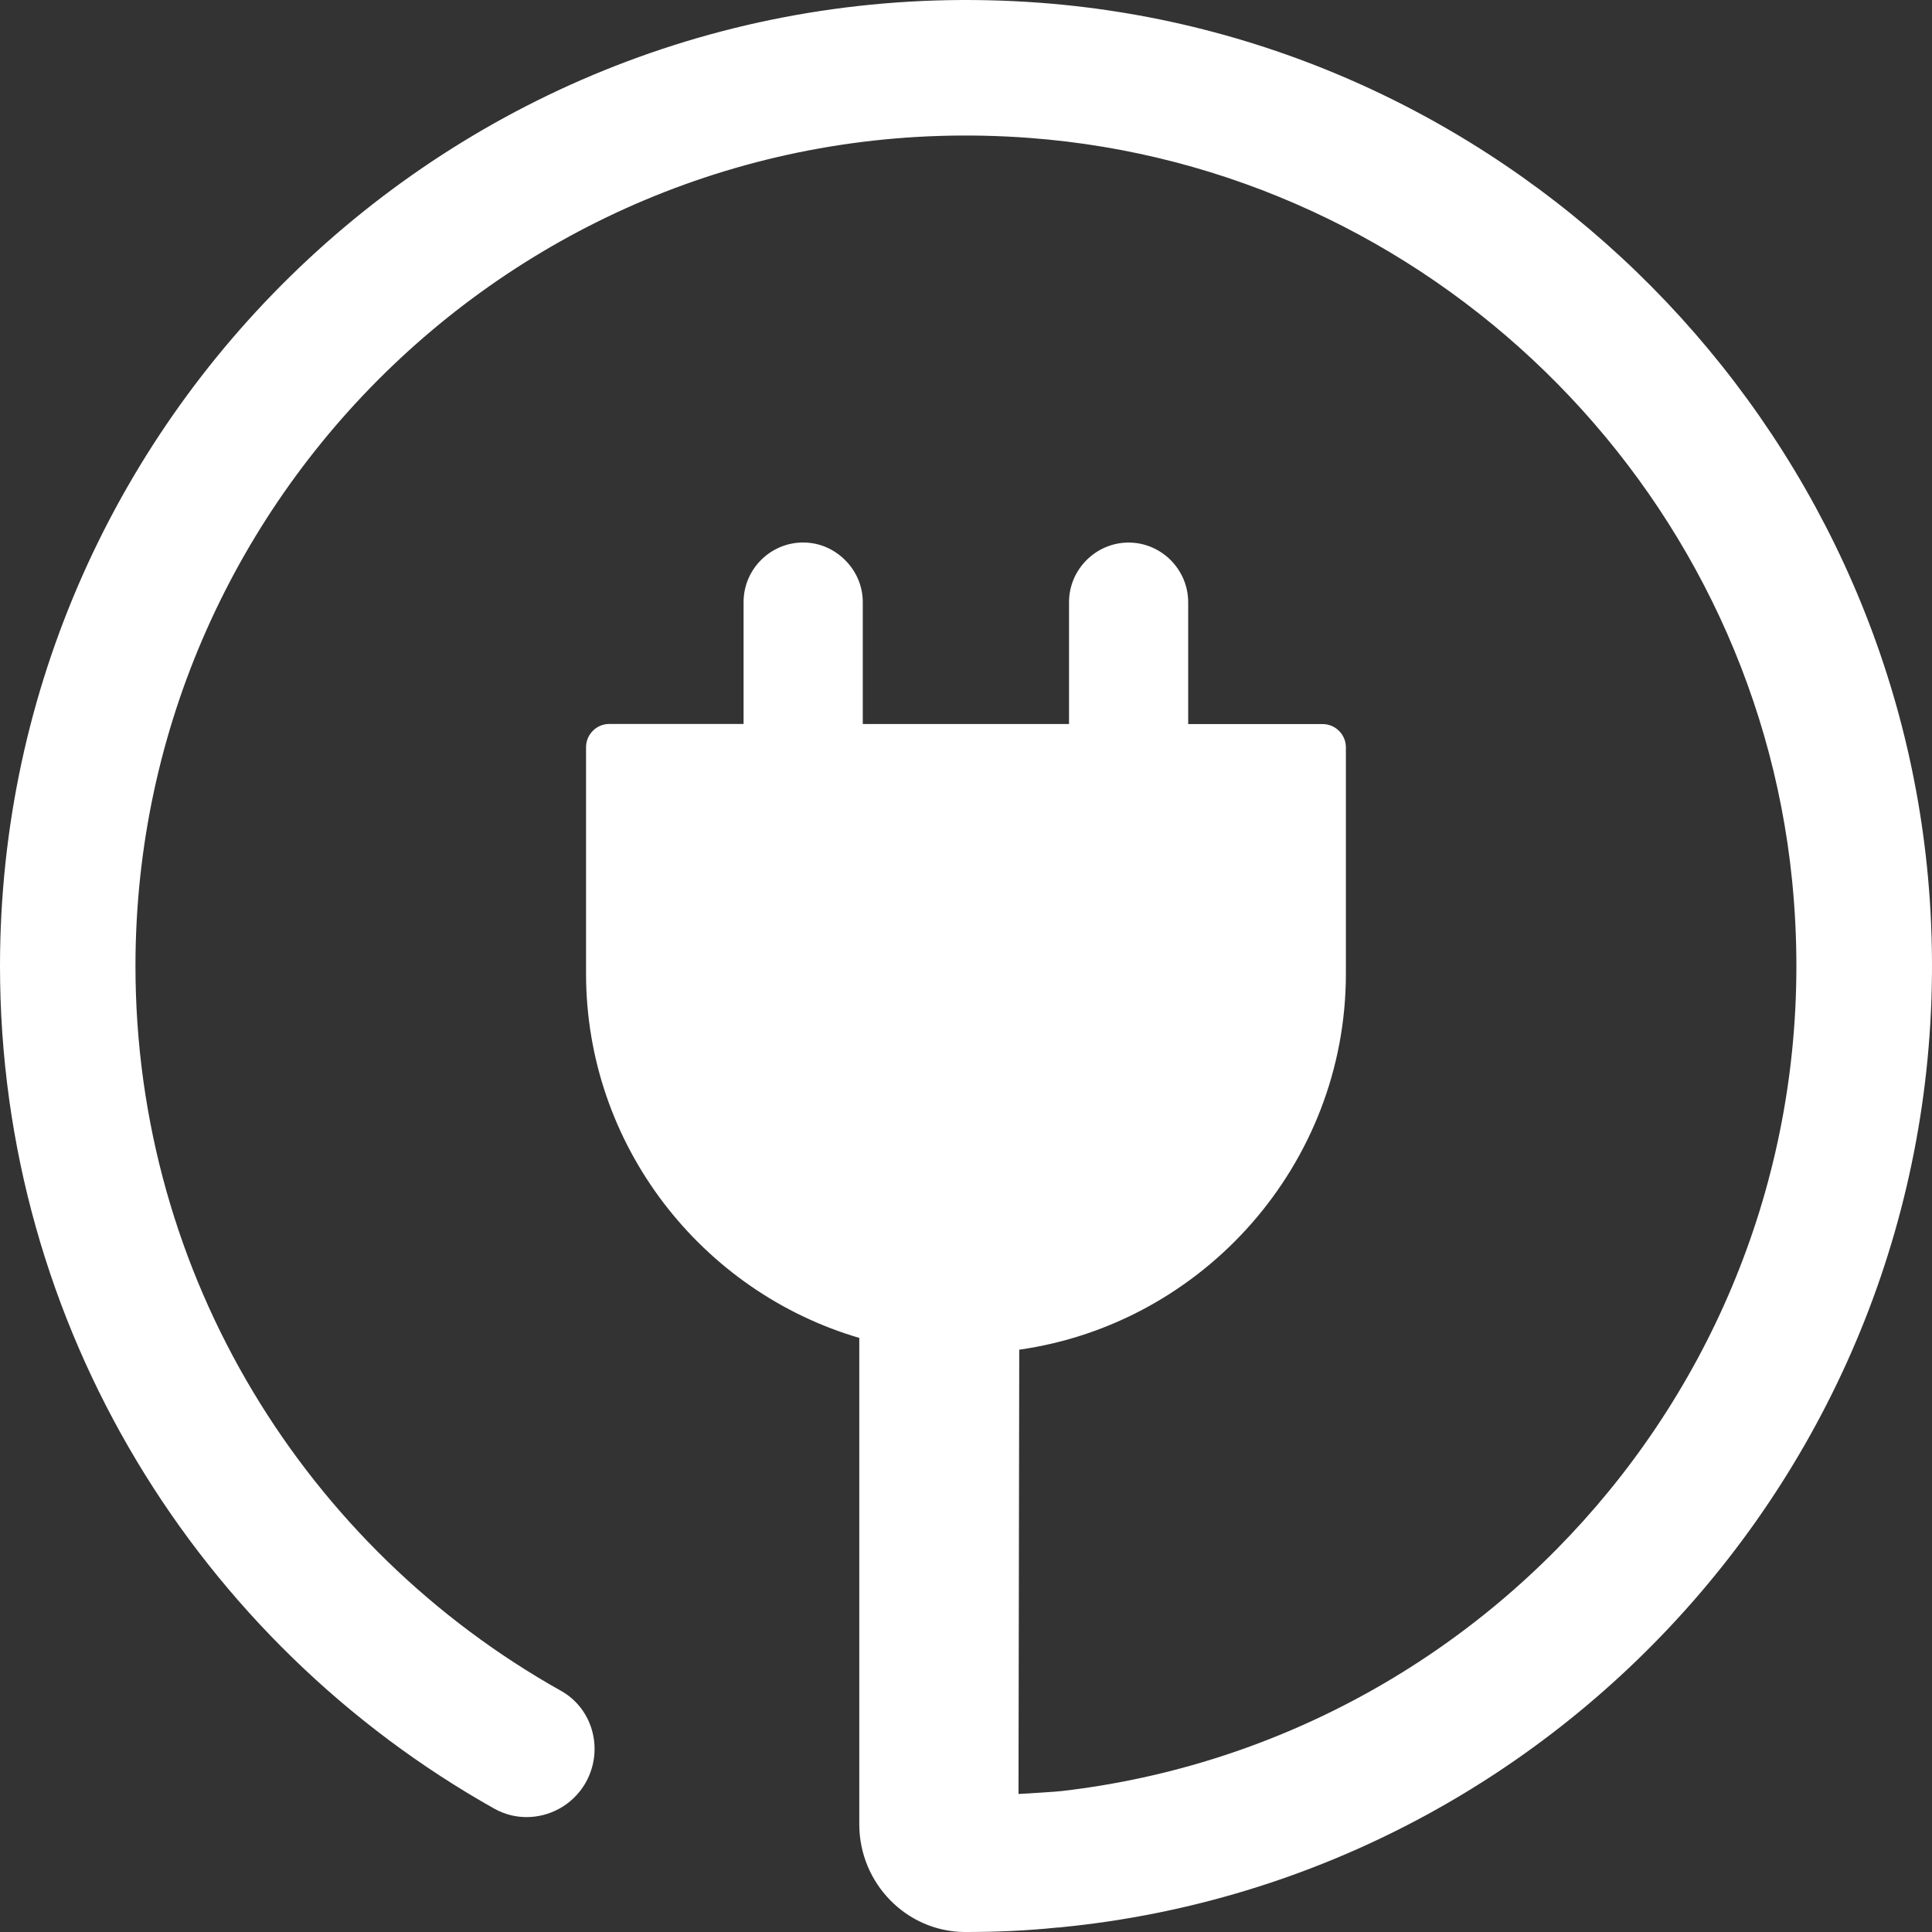 <?xml version="1.0" encoding="UTF-8"?>
<svg id="Calque_3" data-name="Calque 3" xmlns="http://www.w3.org/2000/svg" viewBox="0 0 310.05 310.05">
  <rect x="0" y="0" width="310.05" height="310.05" fill="#333333" stroke="none"/>
  <defs>
    <style>
      .cls-1 {
        fill: #fff;
      }
    </style>
  </defs>
  <path class="cls-1" d="M170.39,309.28c-.28.03-.53.06-.78.06-4.81.5-9.69.71-14.6.71h-.15c-9.41-.03-16.96-7.86-16.96-17.27v-78.07c-25.28-7.42-43.85-30.87-43.85-58.47v-36.33c0-2.05,1.68-3.73,3.73-3.73h21.55v-19.56c0-5.25,4.29-9.56,9.56-9.56,2.64,0,5,1.09,6.74,2.83,1.74,1.74,2.83,4.1,2.83,6.74v19.56h33.1v-19.56c0-5.25,4.32-9.56,9.56-9.56,2.64,0,5.03,1.09,6.77,2.83,1.71,1.74,2.79,4.1,2.79,6.74v19.56h21.58c2.05,0,3.73,1.68,3.73,3.73v36.33c0,30.62-22.89,56.15-52.42,60.34l-.12,71.3c.25,0,6.68-.4,6.92-.47,70.68-8.17,124.68-71.76,117.23-146.11-6.4-63.72-58.47-114.37-122.32-119.18C87.17,16.22,21.74,78.15,21.74,155.03c0,49.9,27.54,93.47,68.26,116.3,5.34,2.98,6.99,9.87,3.79,15.09-2.05,3.32-5.62,5.19-9.29,5.19-1.74,0-3.51-.43-5.15-1.34C32.02,263.69,0,213.04,0,155.03,0,65.6,76.11-6.38,166.98.45c76.3,5.75,137.63,67.7,142.72,144.03,5.65,84.99-57.64,156.73-139.31,164.8Z"/>
</svg>